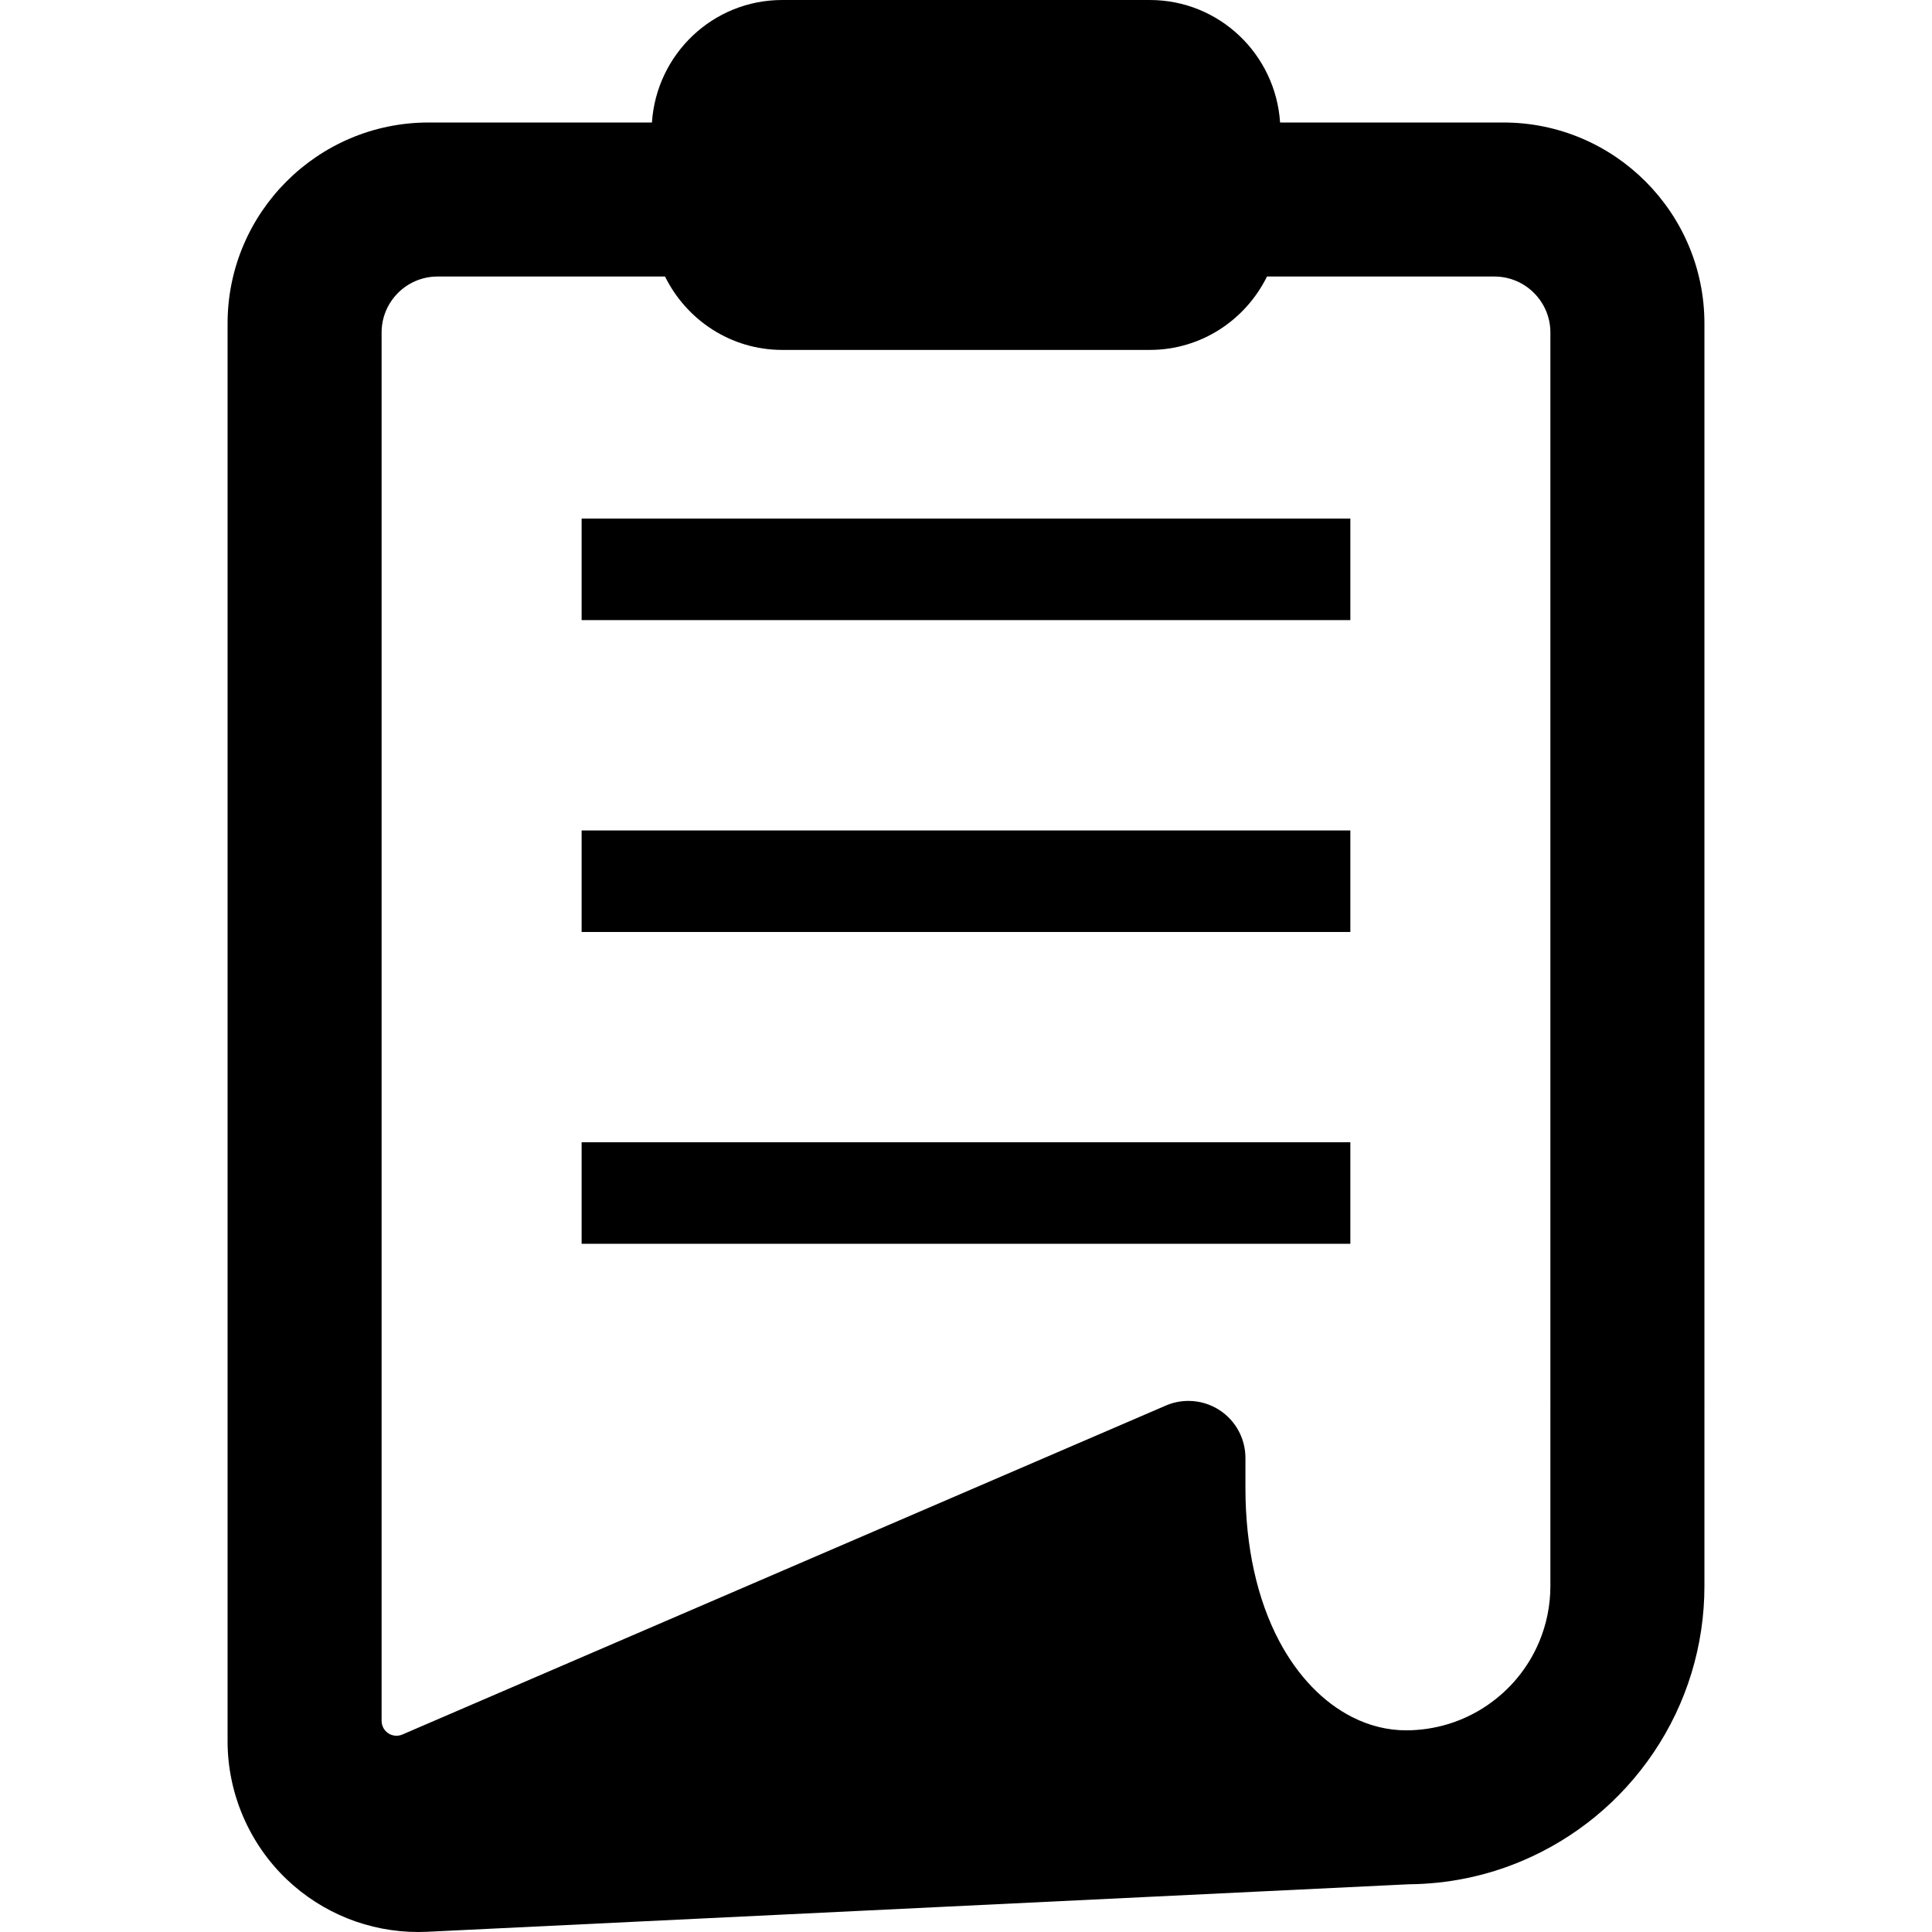 <?xml version="1.0" encoding="utf-8"?>

<!DOCTYPE svg PUBLIC "-//W3C//DTD SVG 1.1//EN" "http://www.w3.org/Graphics/SVG/1.1/DTD/svg11.dtd">
<!-- Скачано с сайта svg4.ru / Downloaded from svg4.ru -->
<svg version="1.1" id="_x32_" xmlns="http://www.w3.org/2000/svg" xmlns:xlink="http://www.w3.org/1999/xlink" 
	 viewBox="0 0 512 512"  xml:space="preserve">
<style type="text/css">
	.st0{fill:#000000;}
</style>
<g>
	<path class="st0" d="M398.42,32.464h-59.182C338.031,14.358,323.116,0,304.692,0h-97.377c-18.423,0-33.339,14.358-34.546,32.464
		h-59.197c-29.372,0-53.262,23.89-53.262,53.262V461.46c0,13.762,5.716,27.102,15.67,36.588c9.449,8.99,21.823,13.944,34.854,13.952
		c0.815,0,1.63-0.022,2.444-0.06l260.023-12.586c10.444-0.09,20.565-2.172,30.089-6.206c14.124-5.98,26.152-15.882,34.772-28.626
		c8.846-13.092,13.529-28.384,13.529-44.251V85.726C451.69,56.354,427.792,32.464,398.42,32.464z M410.87,420.263
		c0,5.188-1.018,10.196-3.001,14.909c-2.896,6.855-7.7,12.676-13.898,16.862c-6.304,4.26-13.703,6.515-21.371,6.523
		c-4.872-0.008-9.683-1.191-14.276-3.522c-7.714-3.914-14.388-10.866-19.29-20.074c-5.867-11.04-8.974-25.059-8.982-40.556v-8.024
		c0-5.105-2.541-9.826-6.809-12.646c-2.473-1.621-5.347-2.481-8.31-2.481c-2.074,0-4.095,0.422-5.98,1.237l-202.319,87.174
		c-0.505,0.219-1.033,0.324-1.576,0.324c-0.769,0-1.516-0.226-2.157-0.648c-1.109-0.732-1.772-1.962-1.772-3.288V88.117
		c0-8.182,6.644-14.834,14.826-14.834h60.284c5.678,11.485,17.397,19.449,31.076,19.449h97.377c13.68,0,25.399-7.964,31.077-19.449
		h60.261c8.189,0,14.84,6.651,14.84,14.834V420.263z"/>
	<rect x="154.136" y="137.428" class="st0" width="203.721" height="26.906"/>
	<rect x="154.136" y="220.078" class="st0" width="203.721" height="26.906"/>
	<rect x="154.136" y="302.712" class="st0" width="203.721" height="26.907"/>
</g>
</svg>